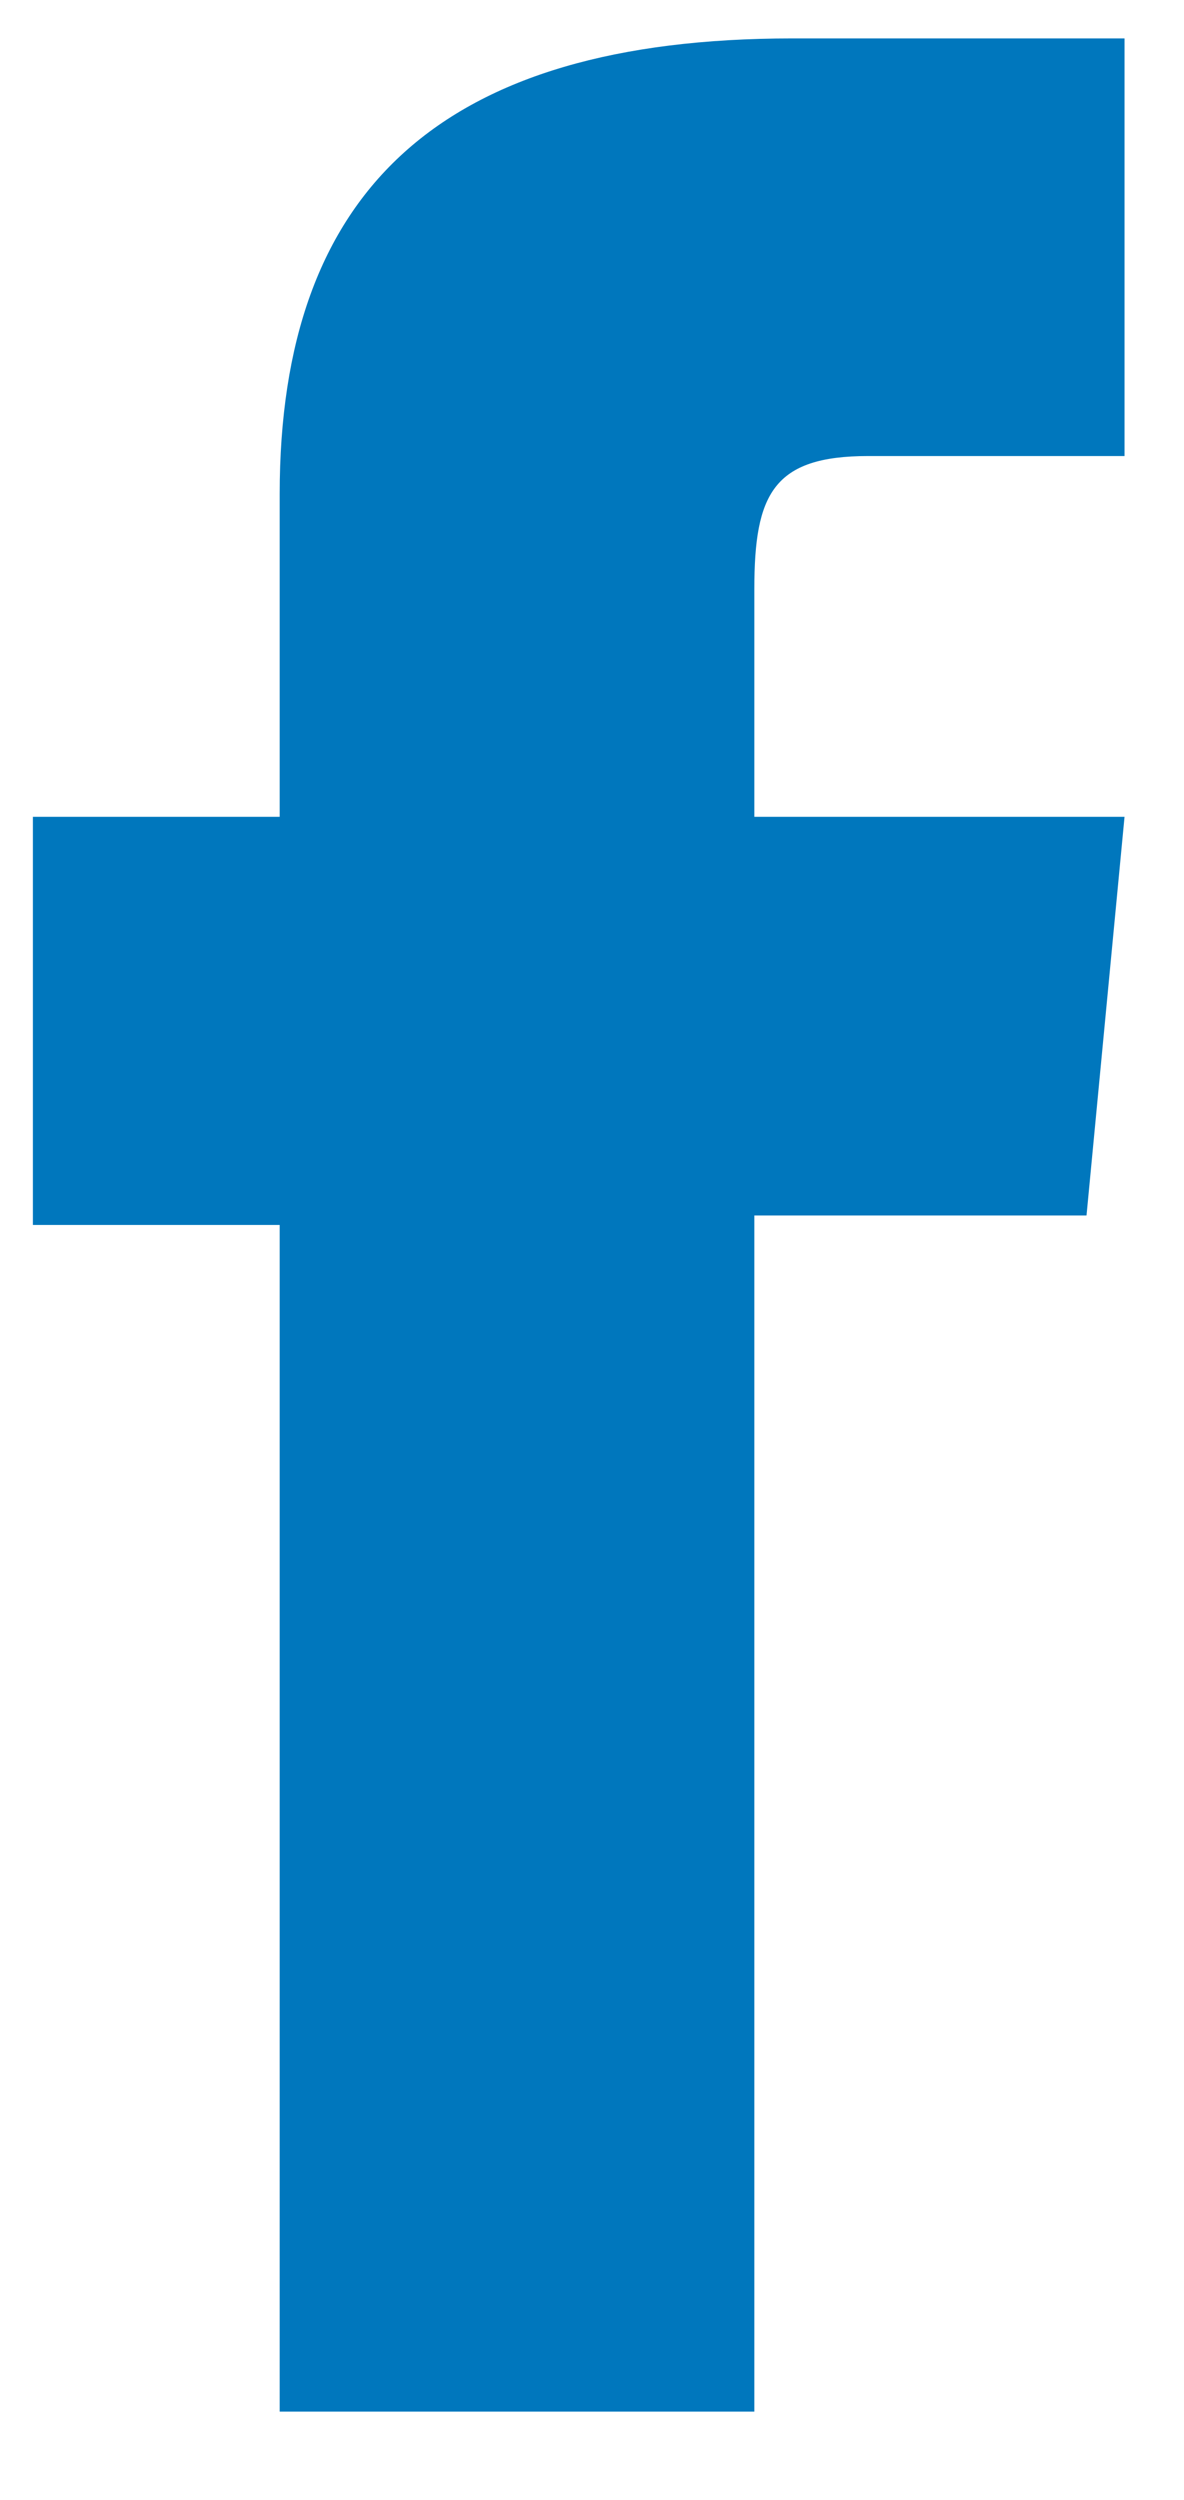 <svg width="9" height="19" viewBox="0 0 9 19" fill="none" xmlns="http://www.w3.org/2000/svg">
<path d="M2.126 18.329H5.734V9.238H8.259L8.548 6.208H5.734C5.734 6.208 5.734 5.053 5.734 4.476C5.734 3.755 5.878 3.466 6.6 3.466C7.177 3.466 8.548 3.466 8.548 3.466V0.292C8.548 0.292 6.455 0.292 6.022 0.292C3.353 0.292 2.126 1.446 2.126 3.755C2.126 5.703 2.126 6.208 2.126 6.208H0.25V9.31H2.126V18.329Z" fill="#0077BD"/>
</svg>
